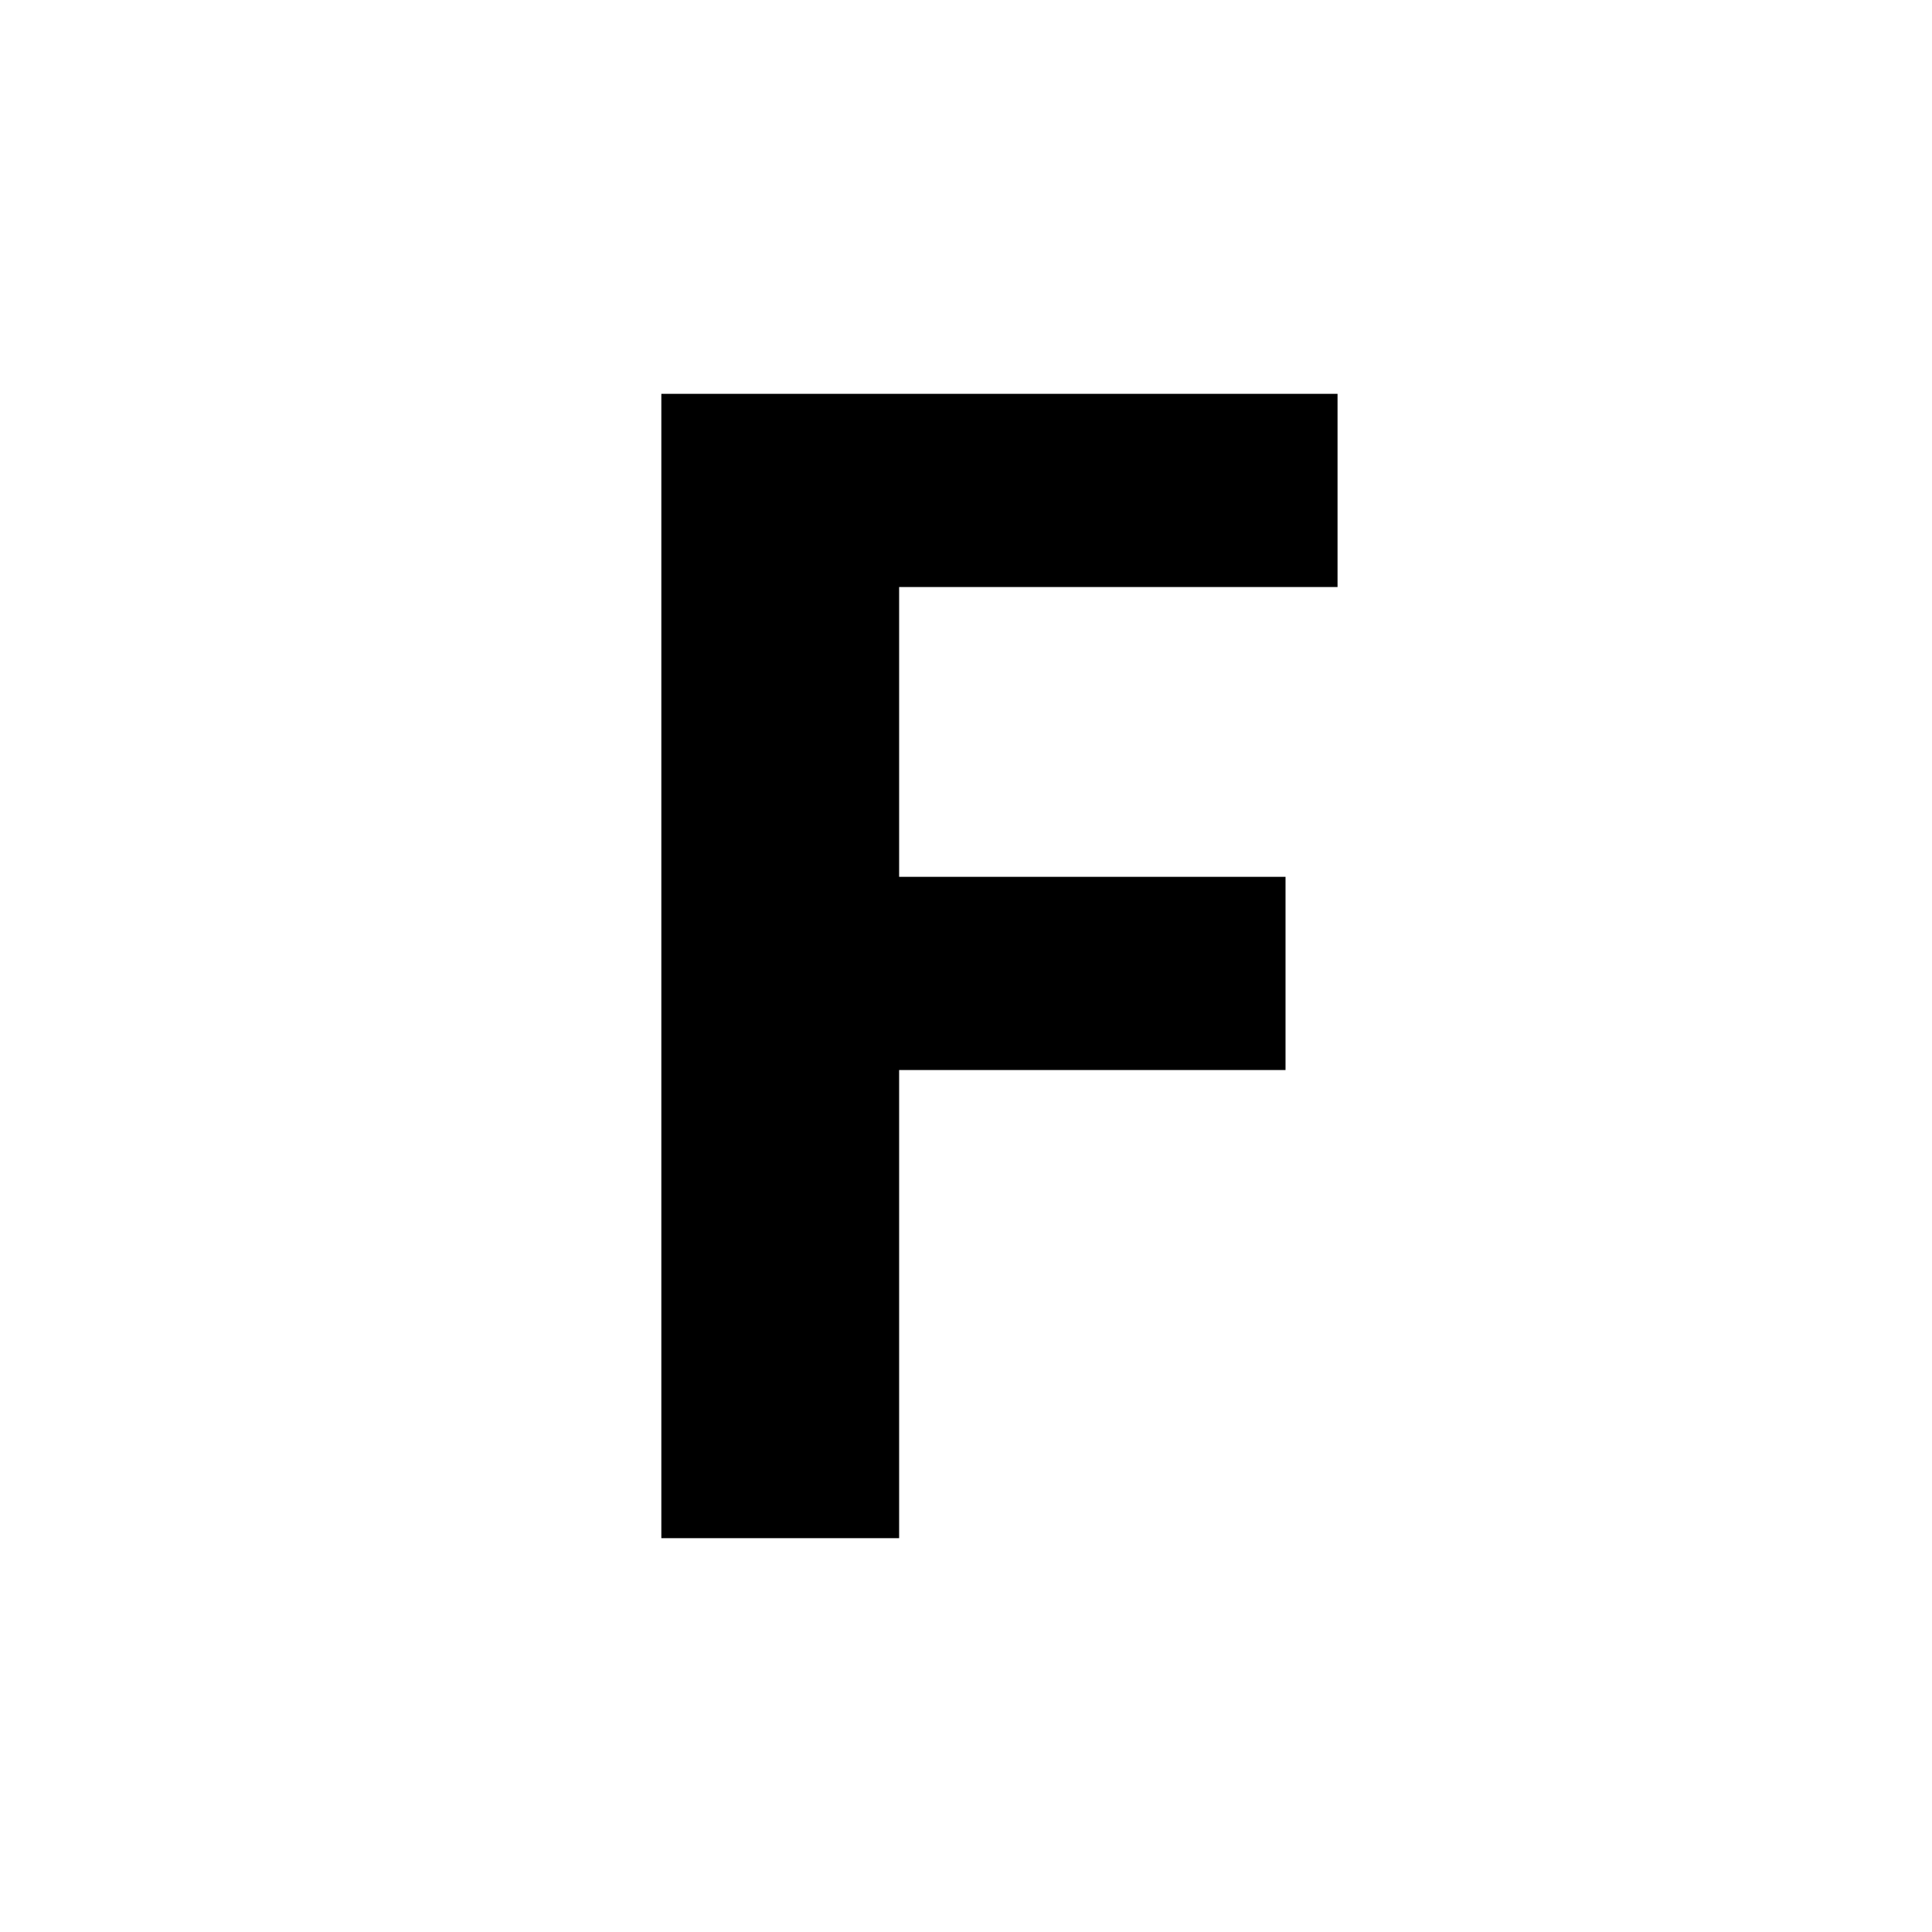 <?xml version="1.0" standalone="no"?>
<!DOCTYPE svg PUBLIC "-//W3C//DTD SVG 20010904//EN"
 "http://www.w3.org/TR/2001/REC-SVG-20010904/DTD/svg10.dtd">
<svg version="1.0" xmlns="http://www.w3.org/2000/svg"
 width="260pt" height="260pt" viewBox="0 0 260 260"
 preserveAspectRatio="xMidYMid meet">
<g transform="translate(0,260) scale(0.1,-0.1)"
fill="#000000" stroke="none">
<path d="M890 1300 l0 -770 160 0 160 0 0 315 0 315 260 0 260 0 0 130 0 130
-260 0 -260 0 0 195 0 195 295 0 295 0 0 130 0 130 -455 0 -455 0 0 -770z"/>
</g>
</svg>
